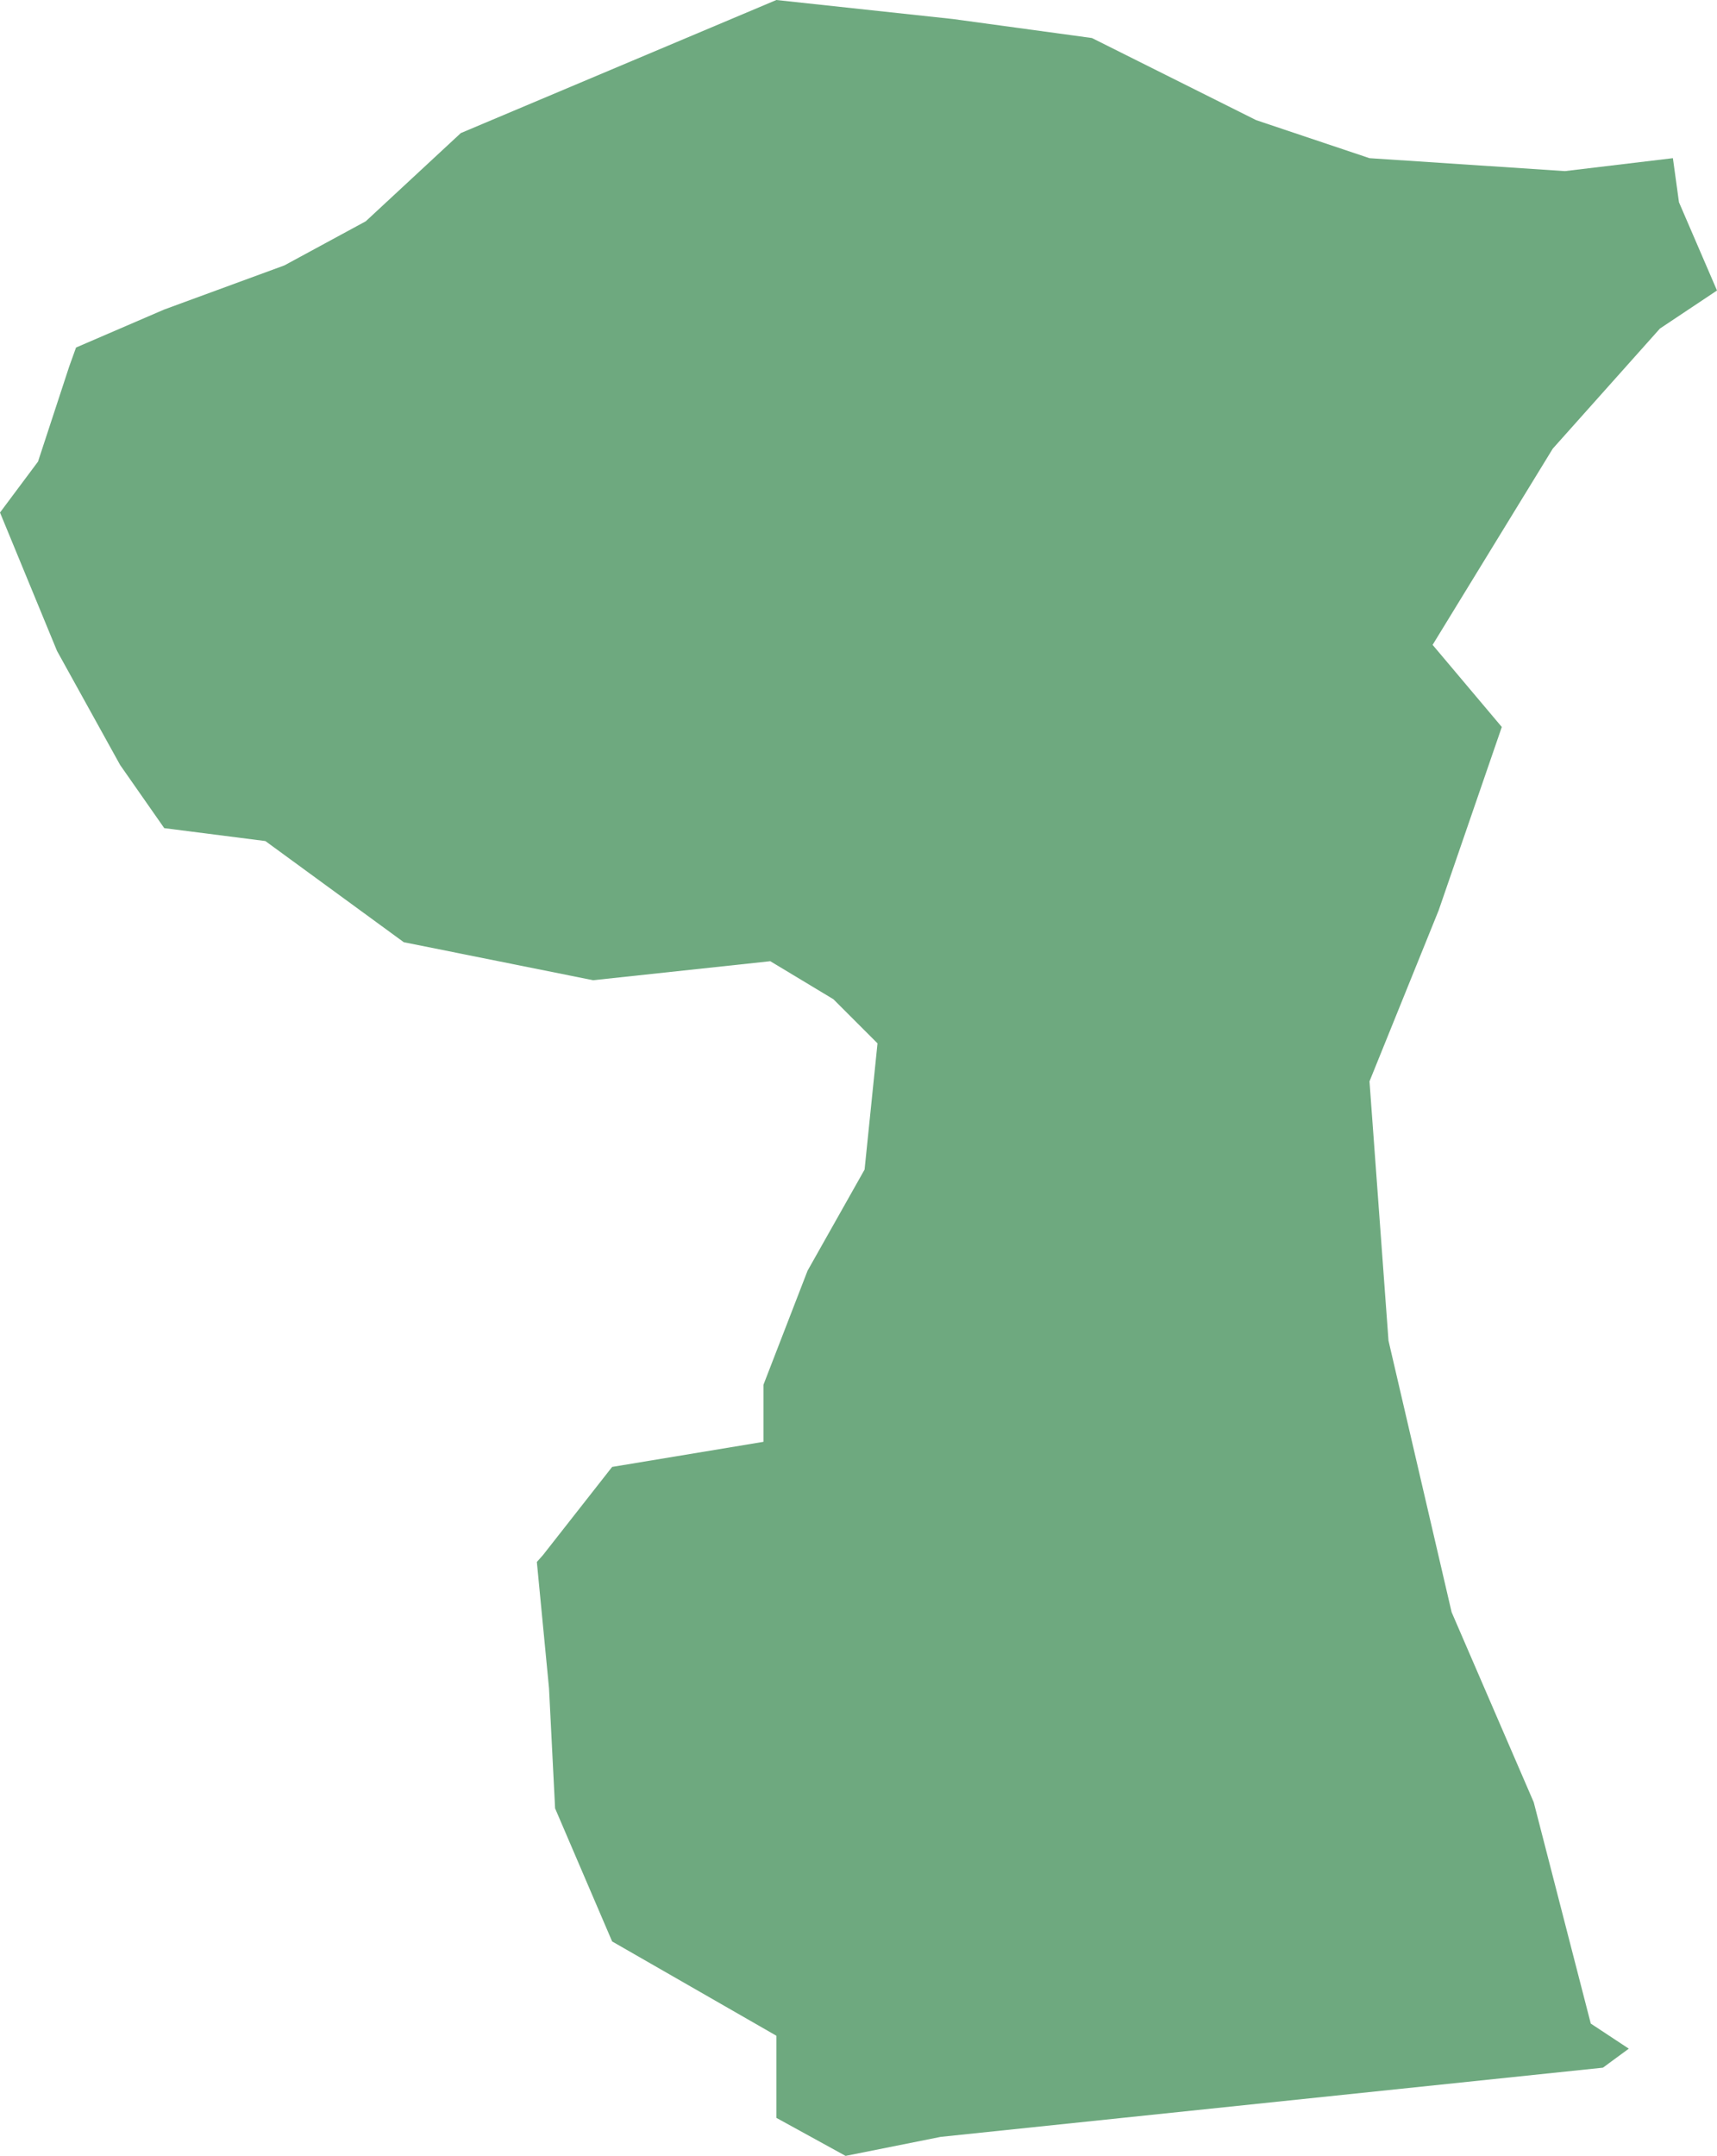 <?xml version="1.0" encoding="UTF-8"?>
<!DOCTYPE svg PUBLIC "-//W3C//DTD SVG 1.1//EN" "http://www.w3.org/Graphics/SVG/1.1/DTD/svg11.dtd">
<!-- Creator: CorelDRAW X8 -->
<svg xmlns="http://www.w3.org/2000/svg" xml:space="preserve" width="100%" height="100%" version="1.1" shape-rendering="geometricPrecision" text-rendering="geometricPrecision" image-rendering="optimizeQuality" fill-rule="evenodd" clip-rule="evenodd"
viewBox="0 0 2258 2835"
 xmlns:xlink="http://www.w3.org/1999/xlink">
 <g id="Layer_x0020_1">
  <g id="Layers">
   <g id="India_Districts_selection">
    <polygon fill="#6EA97F" points="2142,2694 2108,2719 1237,2810 1112,2835 1021,2785 1021,2677 805,2553 730,2378 722,2220 706,2054 714,2045 805,1929 1004,1896 1004,1821 1062,1671 1137,1538 1154,1372 1096,1314 1013,1264 780,1289 531,1239 349,1106 216,1089 158,1006 75,856 0,674 50,607 91,482 100,457 216,407 374,349 481,291 606,175 1021,0 1253,25 1436,50 1652,158 1801,208 2058,225 2200,208 2208,266 2258,382 2183,432 2042,590 1884,848 1975,956 1892,1197 1801,1422 1826,1763 1909,2120 2017,2370 2092,2661 "/>
   </g>
  </g>
 </g>
</svg>
